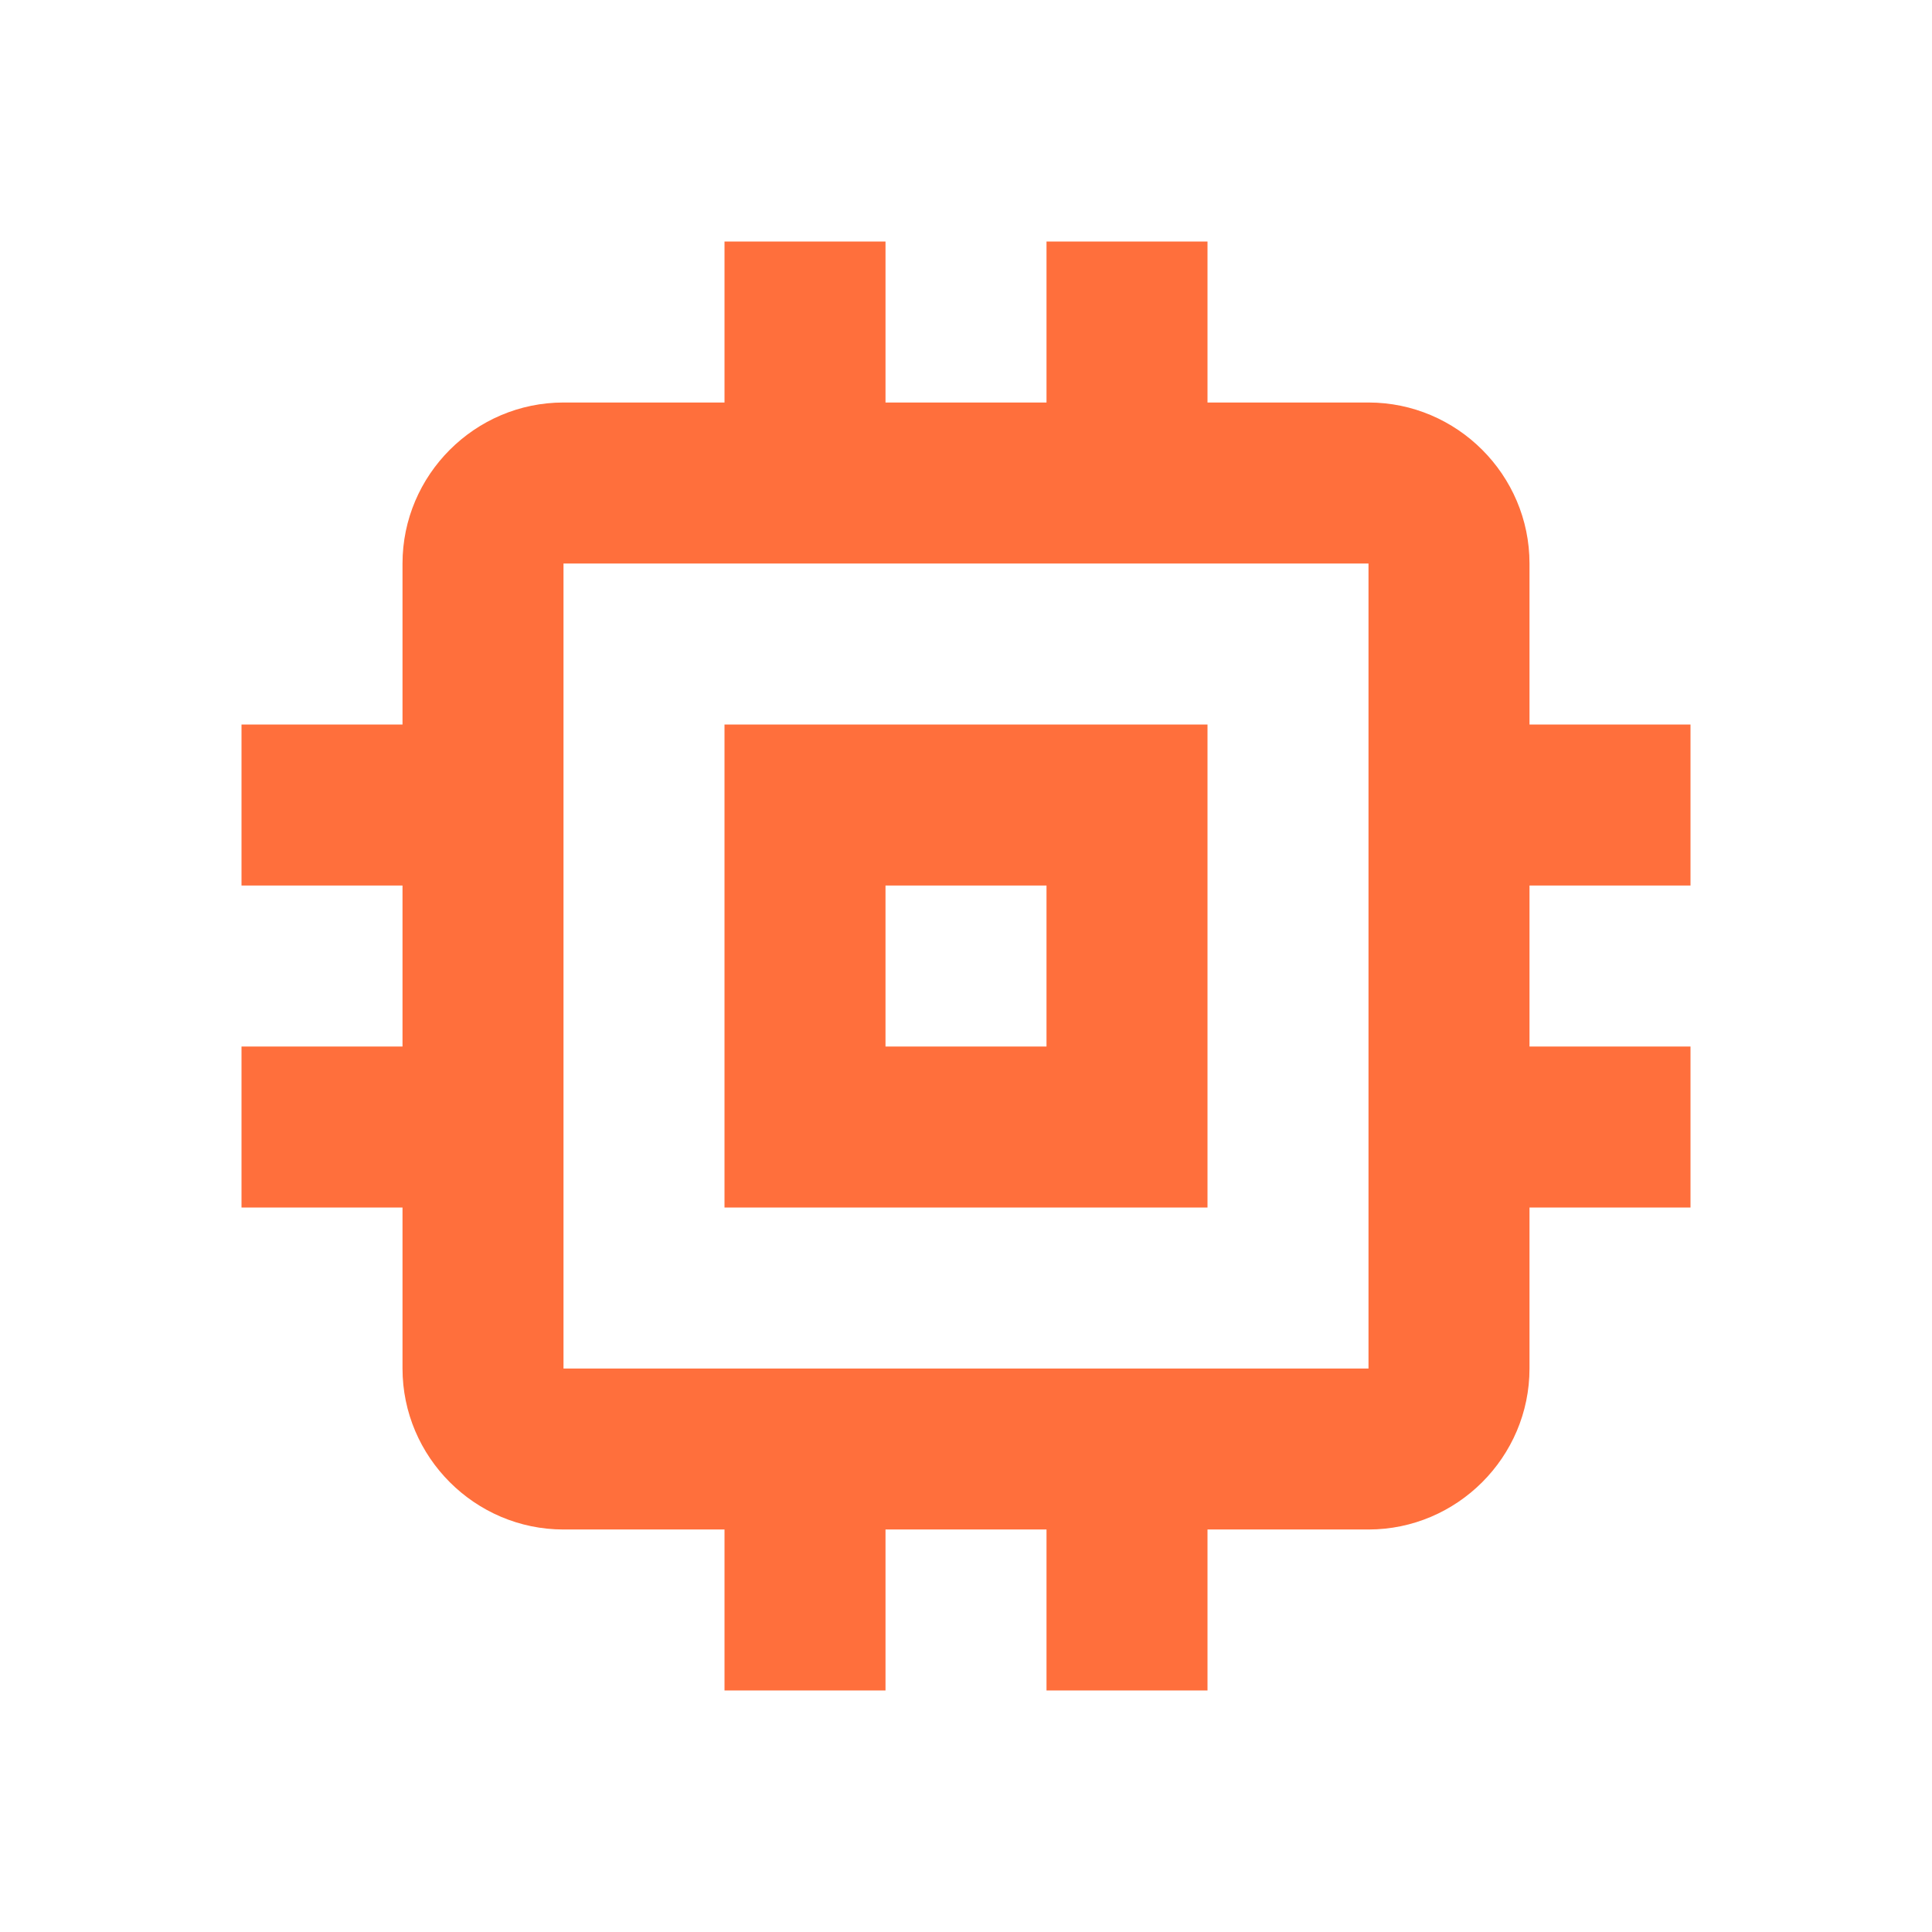 <svg xmlns="http://www.w3.org/2000/svg" width="54" height="54" viewBox="0 0 54 54">
    <g fill="none" fill-rule="evenodd">
        <path d="M0 0L54 0 54 54 0 54z"/>
        <path fill="#ff6f3c " fill-rule="nonzero" d="M33.75 20.25h-13.5v13.5h13.5v-13.5zm-4.5 9h-4.5v-4.5h4.5v4.5zm18-4.5v-4.5h-4.5v-4.5c0-2.475-2.025-4.5-4.5-4.5h-4.5v-4.5h-4.5v4.5h-4.5v-4.5h-4.5v4.5h-4.5c-2.475 0-4.5 2.025-4.5 4.5v4.5h-4.5v4.5h4.5v4.5h-4.5v4.5h4.5v4.5c0 2.475 2.025 4.5 4.5 4.5h4.5v4.5h4.5v-4.5h4.5v4.5h4.5v-4.5h4.5c2.475 0 4.5-2.025 4.5-4.5v-4.5h4.5v-4.5h-4.5v-4.5h4.5zm-9 13.5h-22.5v-22.5h22.5v22.5z"/>
    </g>
</svg>
